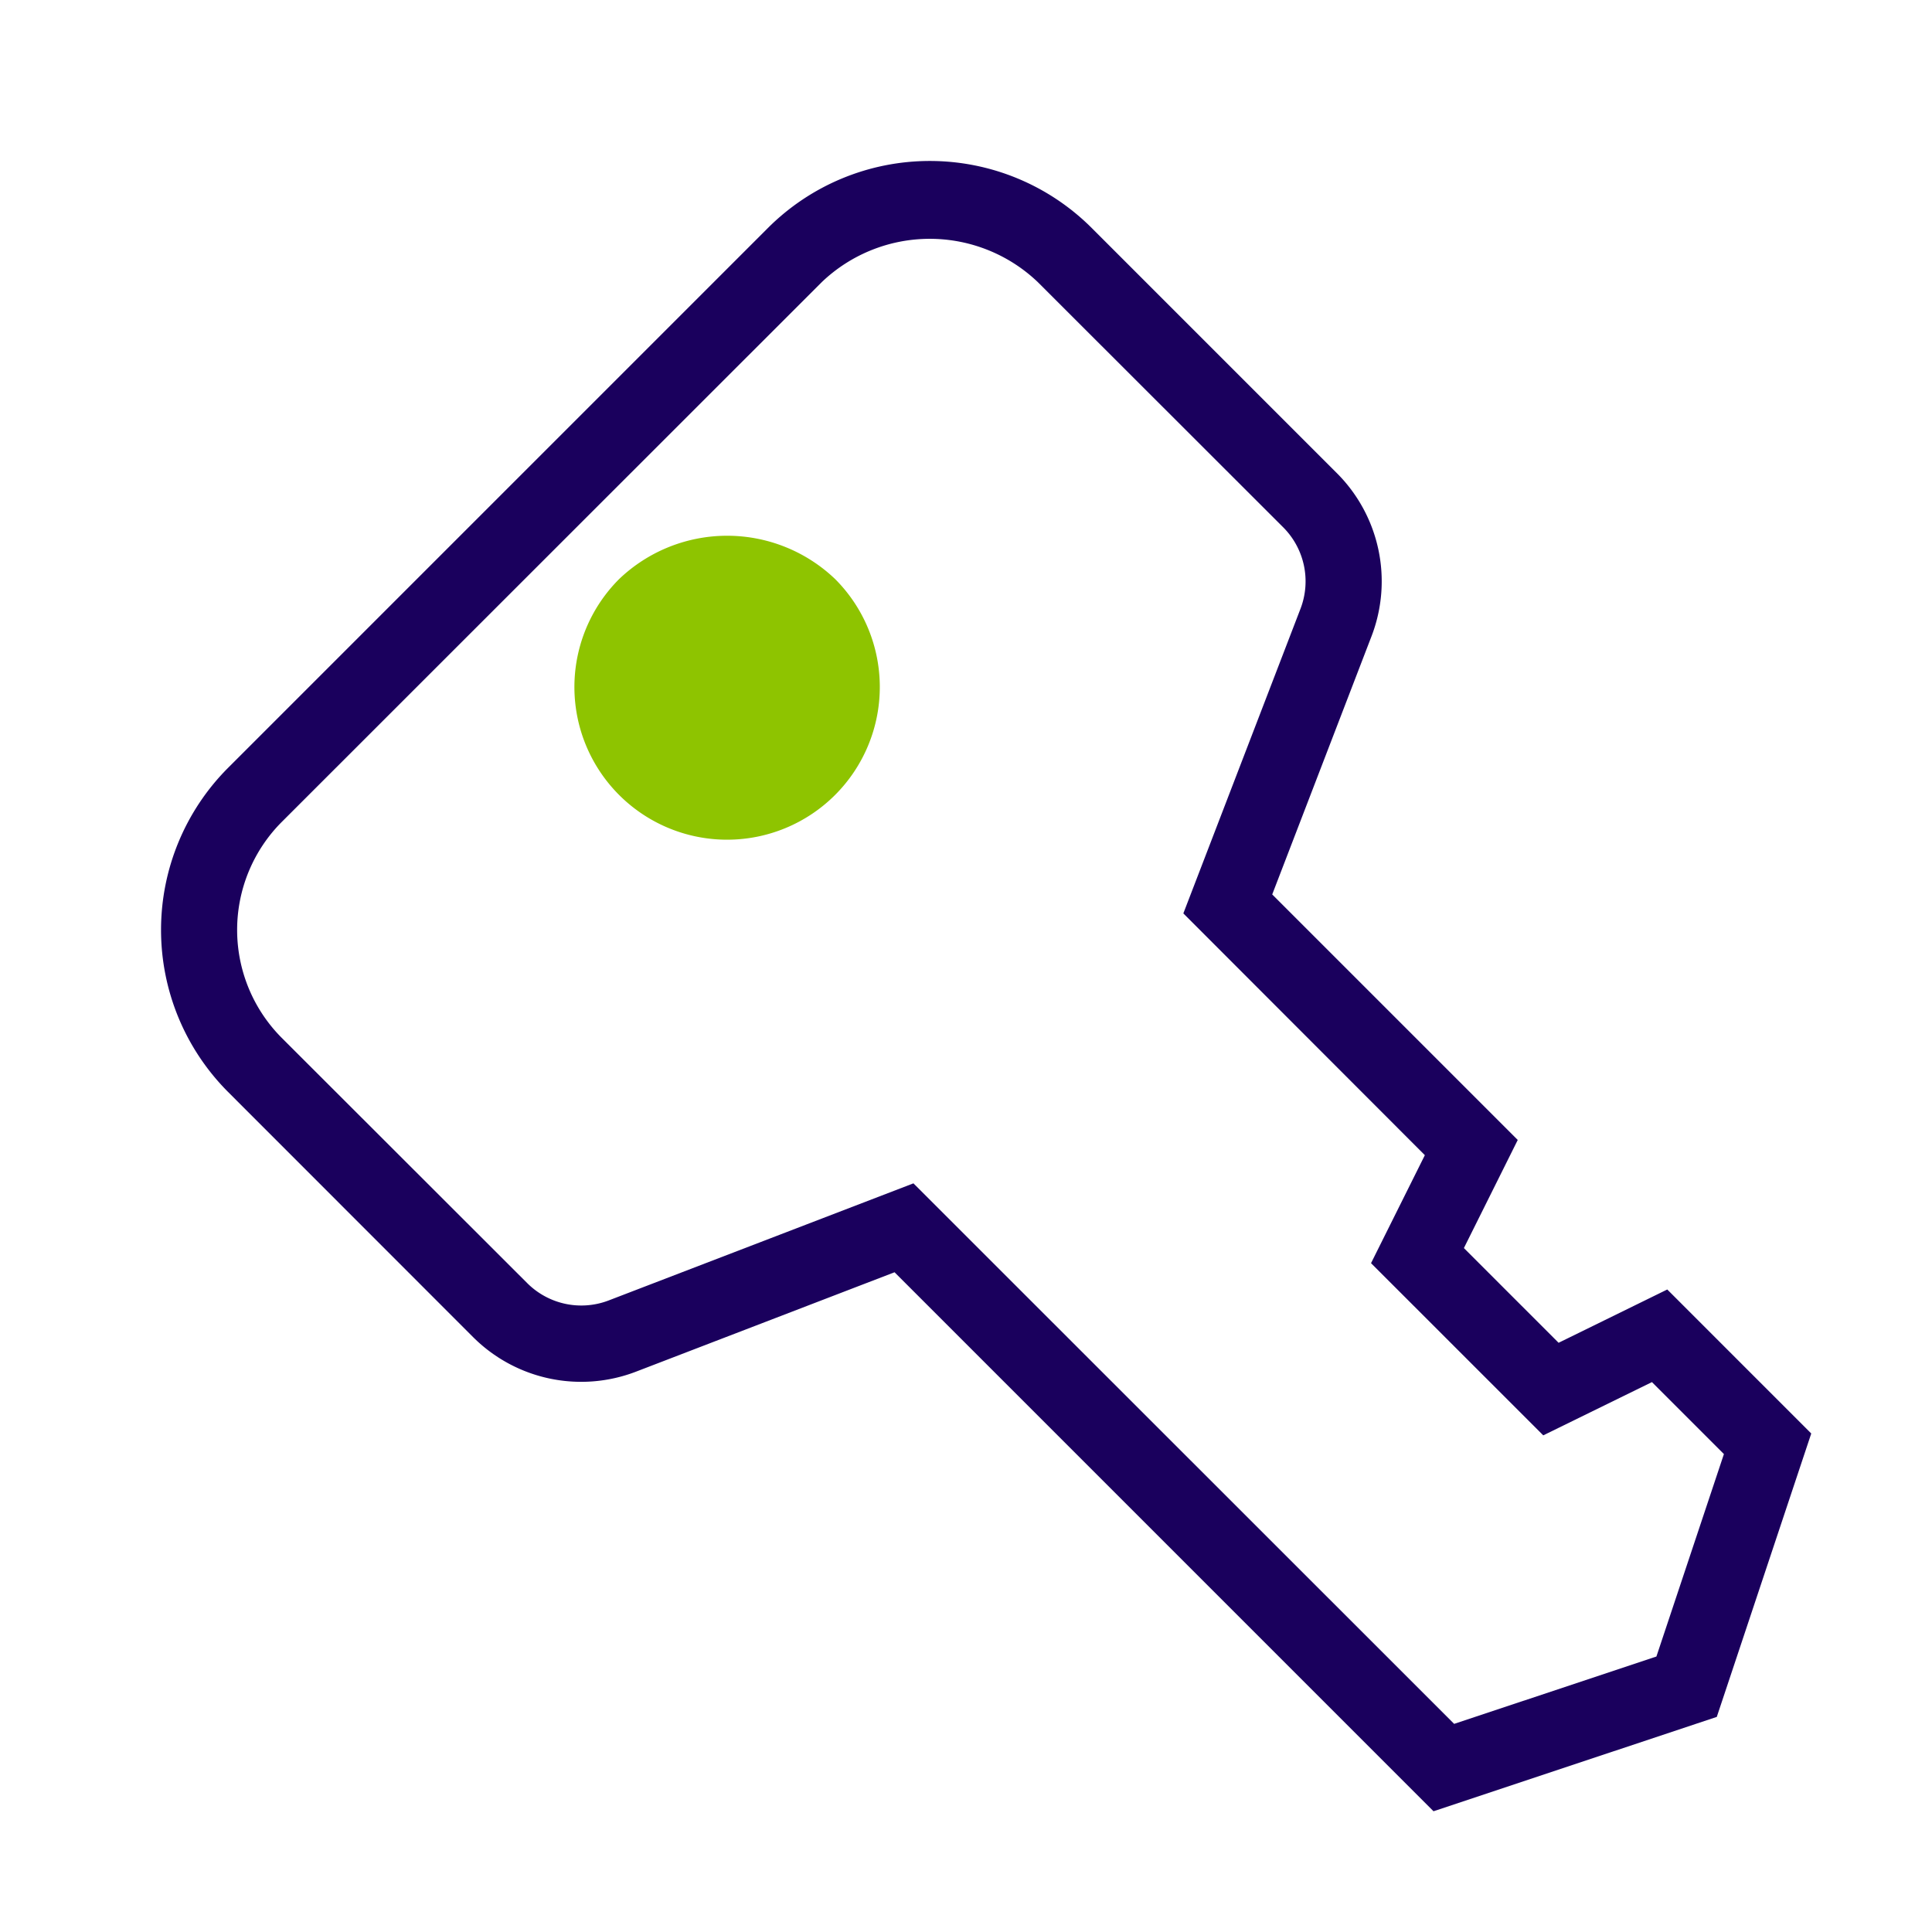 <svg id="icn_menu_24" xmlns="http://www.w3.org/2000/svg" xmlns:xlink="http://www.w3.org/1999/xlink" width="48" height="48" viewBox="0 0 48 48">
  <defs>
    <clipPath id="clip-path">
      <rect id="長方形_512" data-name="長方形 512" width="48" height="48" transform="translate(184 184)" fill="#a2a2a2"/>
    </clipPath>
    <clipPath id="clip-path-2">
      <rect id="長方形_513" data-name="長方形 513" width="41" height="40.999" fill="none"/>
    </clipPath>
  </defs>
  <g id="icn_menu_24-2" data-name="icn_menu_24" transform="translate(-184 -184)" clip-path="url(#clip-path)">
    <g id="グループ_352" data-name="グループ 352" transform="translate(188 188)">
      <g id="グループ_351" data-name="グループ 351" transform="translate(0 0)" clip-path="url(#clip-path-2)">
        <path id="パス_1743" data-name="パス 1743" d="M31.615,41,18.225,27.609,11.8,30.079a3.8,3.8,0,0,1-4.045-.858L1.664,23.127a5.7,5.7,0,0,1,0-8.048L15.077,1.666a5.691,5.691,0,0,1,8.048,0L29.219,7.76a3.8,3.8,0,0,1,.857,4.045l-2.468,6.417,6.1,6.1L32.37,27.008l2.353,2.353,2.7-1.324L41,31.615l-2.347,7.041Zm-12.921-15.6L32.128,38.829l5.025-1.673,1.677-5.03-1.788-1.788-2.7,1.323-4.279-4.278L31.4,24.7,25.4,18.693l2.911-7.57a1.9,1.9,0,0,0-.43-2.022L21.783,3.008a3.885,3.885,0,0,0-5.365,0L3,16.421a3.8,3.8,0,0,0,0,5.365L9.1,27.88a1.9,1.9,0,0,0,2.023.429Z" transform="translate(0 0)" fill="#1a005d"/>
        <path id="パス_1744" data-name="パス 1744" d="M13.569,17.368a3.793,3.793,0,0,1-2.682-6.476,3.883,3.883,0,0,1,5.365,0,3.794,3.794,0,0,1-2.683,6.476" transform="translate(0.496 -0.506)" fill="#8ec400"/>
      </g>
    </g>
  </g>
</svg>
